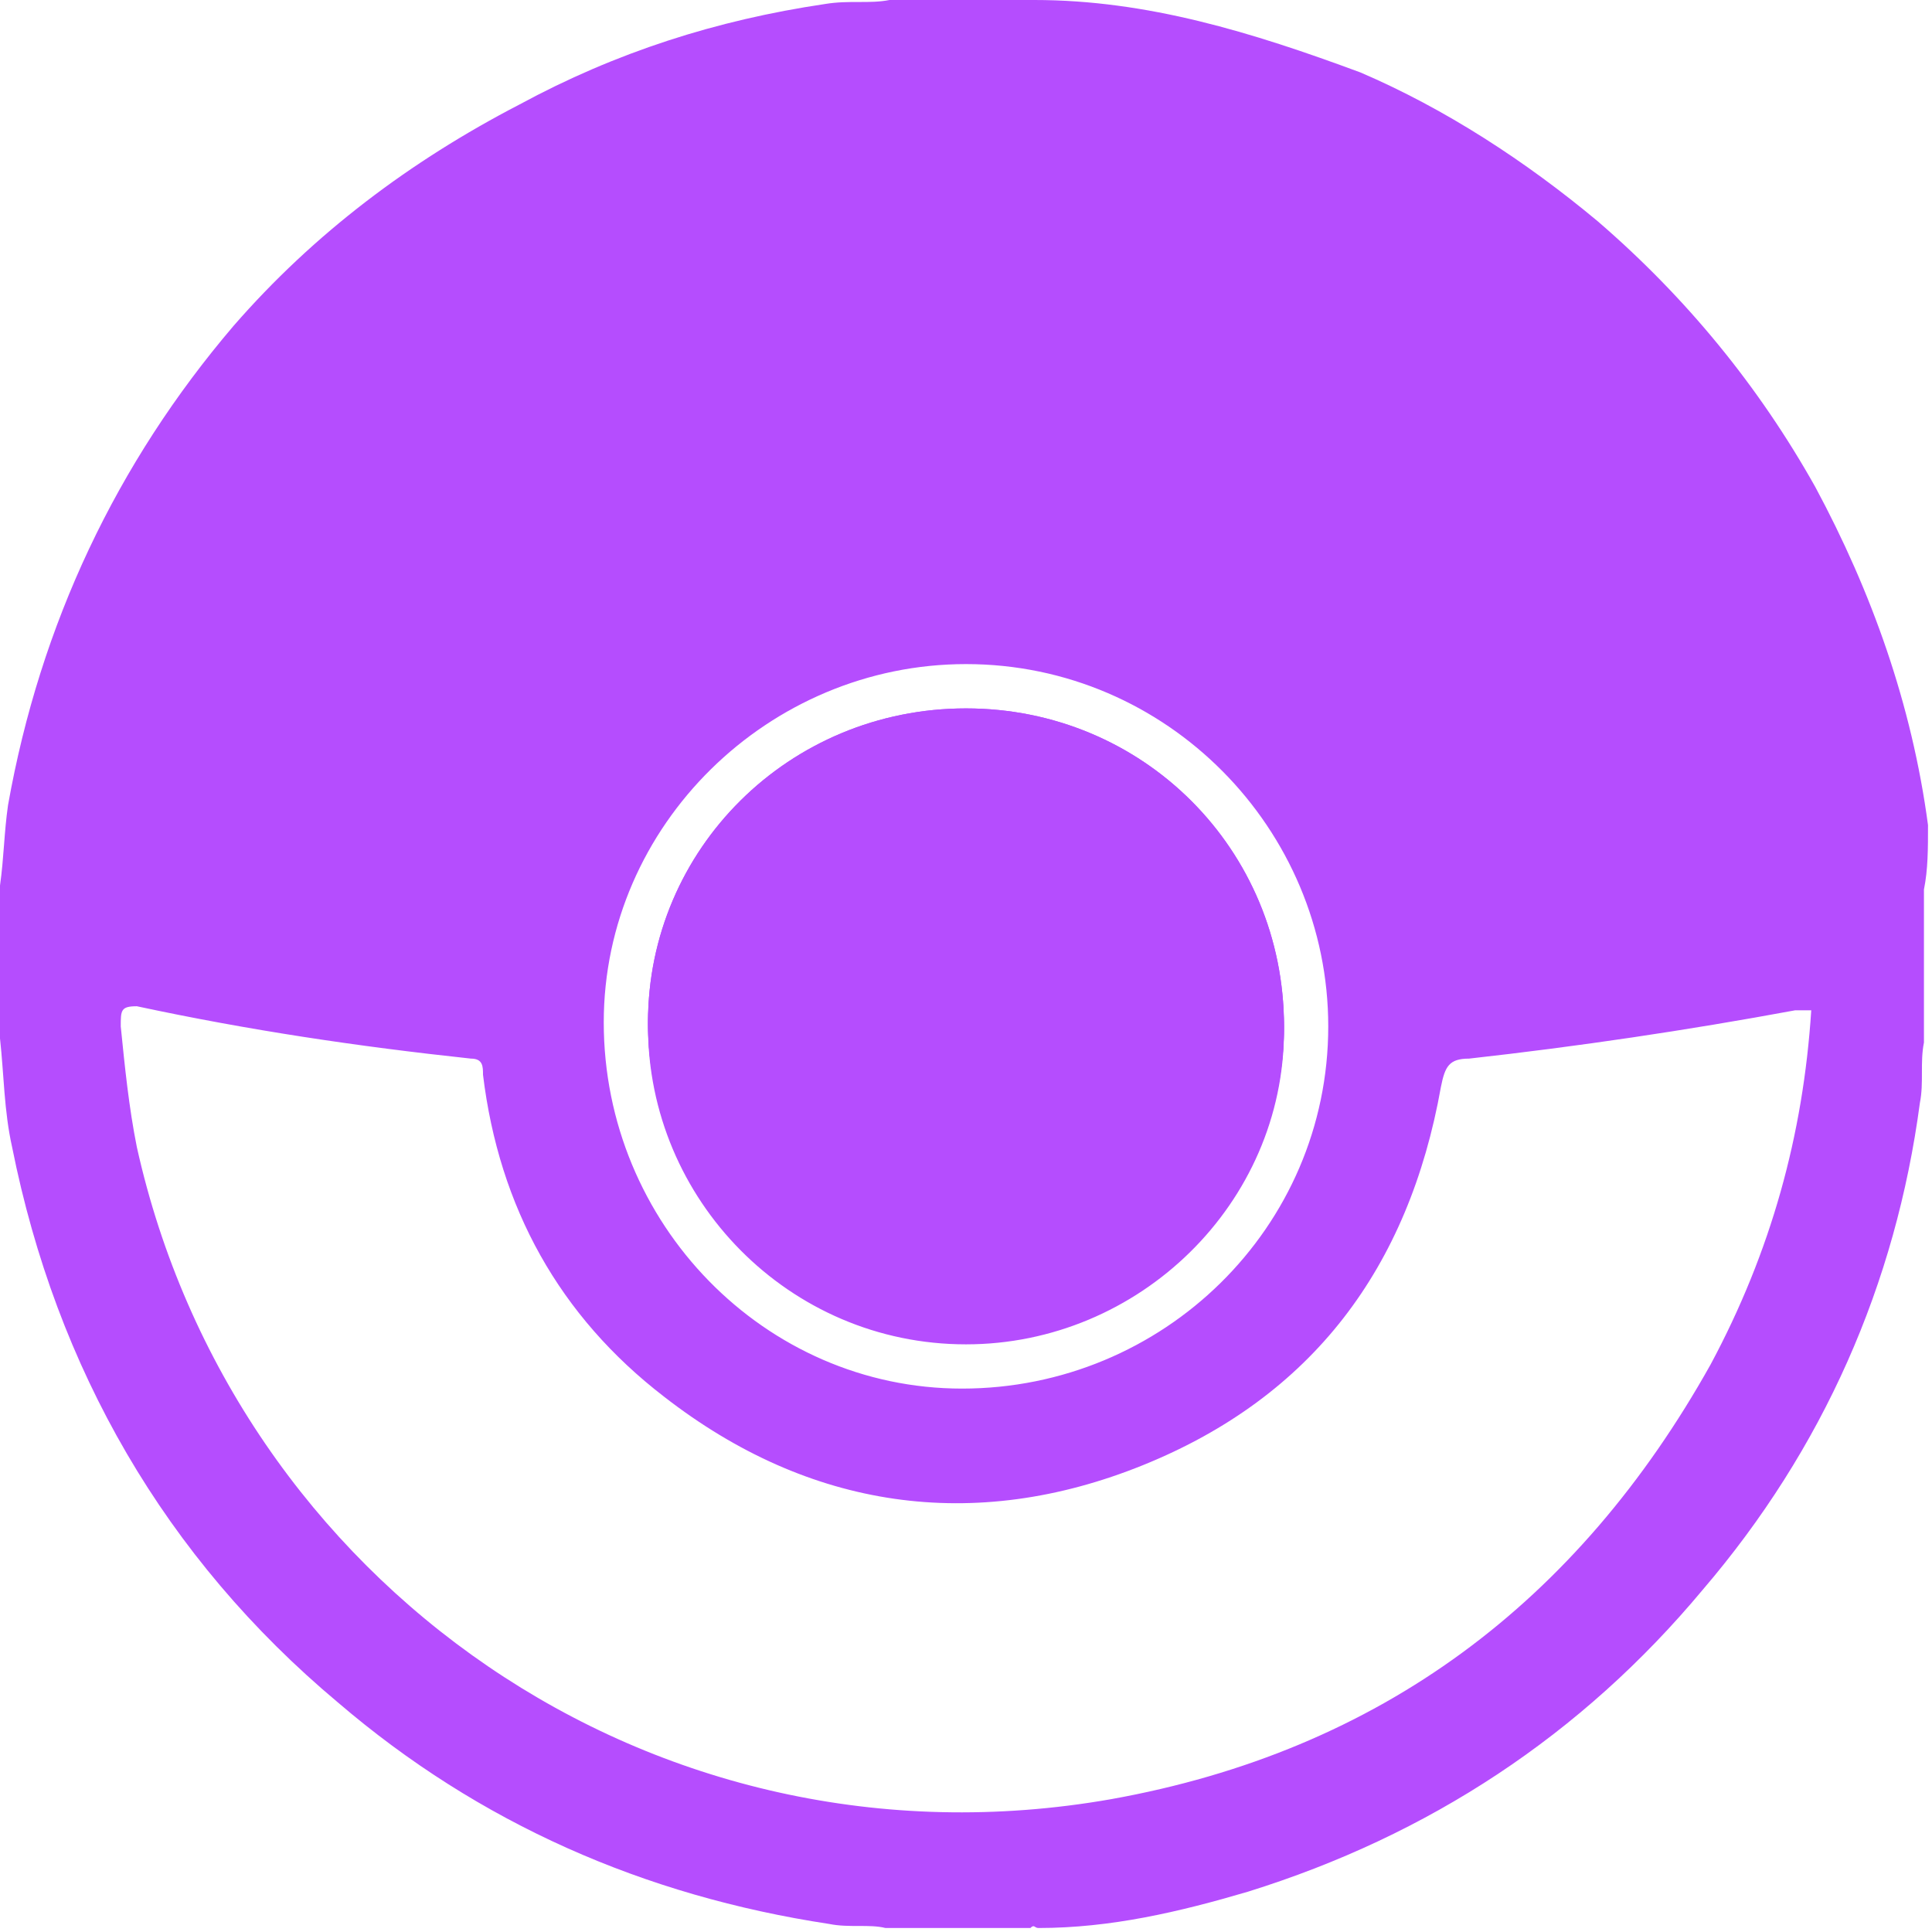 <svg width="30" height="30" viewBox="0 0 30 30" fill="none" xmlns="http://www.w3.org/2000/svg">
<g clip-path="url(#clip0_1565_46280)">
<path d="M29.938 12.812C29.688 10.938 29.062 9.188 28.188 7.562C27.312 6 26.188 4.625 24.812 3.438C23.688 2.5 22.438 1.688 21.125 1.125C19.438 0.5 17.812 0 16.062 0C15.875 0 15.688 0 15.5 0H13.812C13.5 0.062 13.188 0 12.812 0.062C11.125 0.312 9.562 0.812 8.062 1.625C6.375 2.5 4.875 3.625 3.625 5.062C1.812 7.188 0.625 9.688 0.125 12.5C0.062 12.938 0.062 13.312 0 13.75V16.125C0.062 16.688 0.062 17.25 0.188 17.812C0.875 21.25 2.562 24.188 5.25 26.438C7.438 28.312 10 29.438 12.875 29.875C13.188 29.938 13.5 29.875 13.75 29.938H16C16.062 29.875 16.062 29.938 16.125 29.938C17.25 29.938 18.312 29.688 19.375 29.375C22.188 28.5 24.562 26.938 26.438 24.688C28.312 22.5 29.438 19.938 29.812 17.125C29.875 16.812 29.812 16.5 29.875 16.188V13.812C29.938 13.5 29.938 13.188 29.938 12.812ZM15 10.312C18.125 10.312 20.625 12.875 20.625 15.938C20.625 19.062 18.062 21.562 14.938 21.562C11.875 21.562 9.375 19 9.375 15.875C9.375 12.812 11.938 10.312 15 10.312ZM26.562 21.188C24.5 24.875 21.438 27.188 17.25 27.938C10.125 29.188 3.625 24.562 2.125 17.812C2 17.188 1.938 16.562 1.875 15.938C1.875 15.688 1.875 15.625 2.125 15.625C3.875 16 5.562 16.25 7.312 16.438C7.5 16.438 7.5 16.562 7.5 16.688C7.75 18.75 8.688 20.438 10.312 21.688C12.562 23.438 15.125 23.812 17.75 22.75C20.375 21.688 21.875 19.688 22.375 16.875C22.438 16.562 22.5 16.438 22.812 16.438C24.5 16.25 26.188 16 27.875 15.688C27.938 15.688 28 15.688 28.125 15.688C28 17.625 27.5 19.438 26.562 21.188ZM15 20.875C17.688 20.875 19.938 18.688 19.938 16C19.938 13.25 17.75 11.062 15 11.062C12.312 11.062 10.062 13.25 10.062 15.938C10.062 18.625 12.25 20.875 15 20.875Z" fill="#B54DFE"/>
<path d="M19.938 15.938C19.938 18.625 17.75 20.812 15 20.812C12.312 20.812 10.062 18.625 10.062 15.875C10.062 13.188 12.25 11 15 11C17.75 11 19.938 13.188 19.938 15.938Z" fill="#B54DFE"/>
<path d="M19.938 15.938C19.938 18.625 17.75 20.812 15 20.812C12.312 20.812 10.062 18.625 10.062 15.875C10.062 13.188 12.25 11 15 11C17.75 11 19.938 13.188 19.938 15.938Z" fill="#B54DFE"/>
</g>
<defs>
<clipPath id="clip0_1565_46280">
<rect width="30" height="30" fill="white"/>
</clipPath>
</defs>
</svg>
